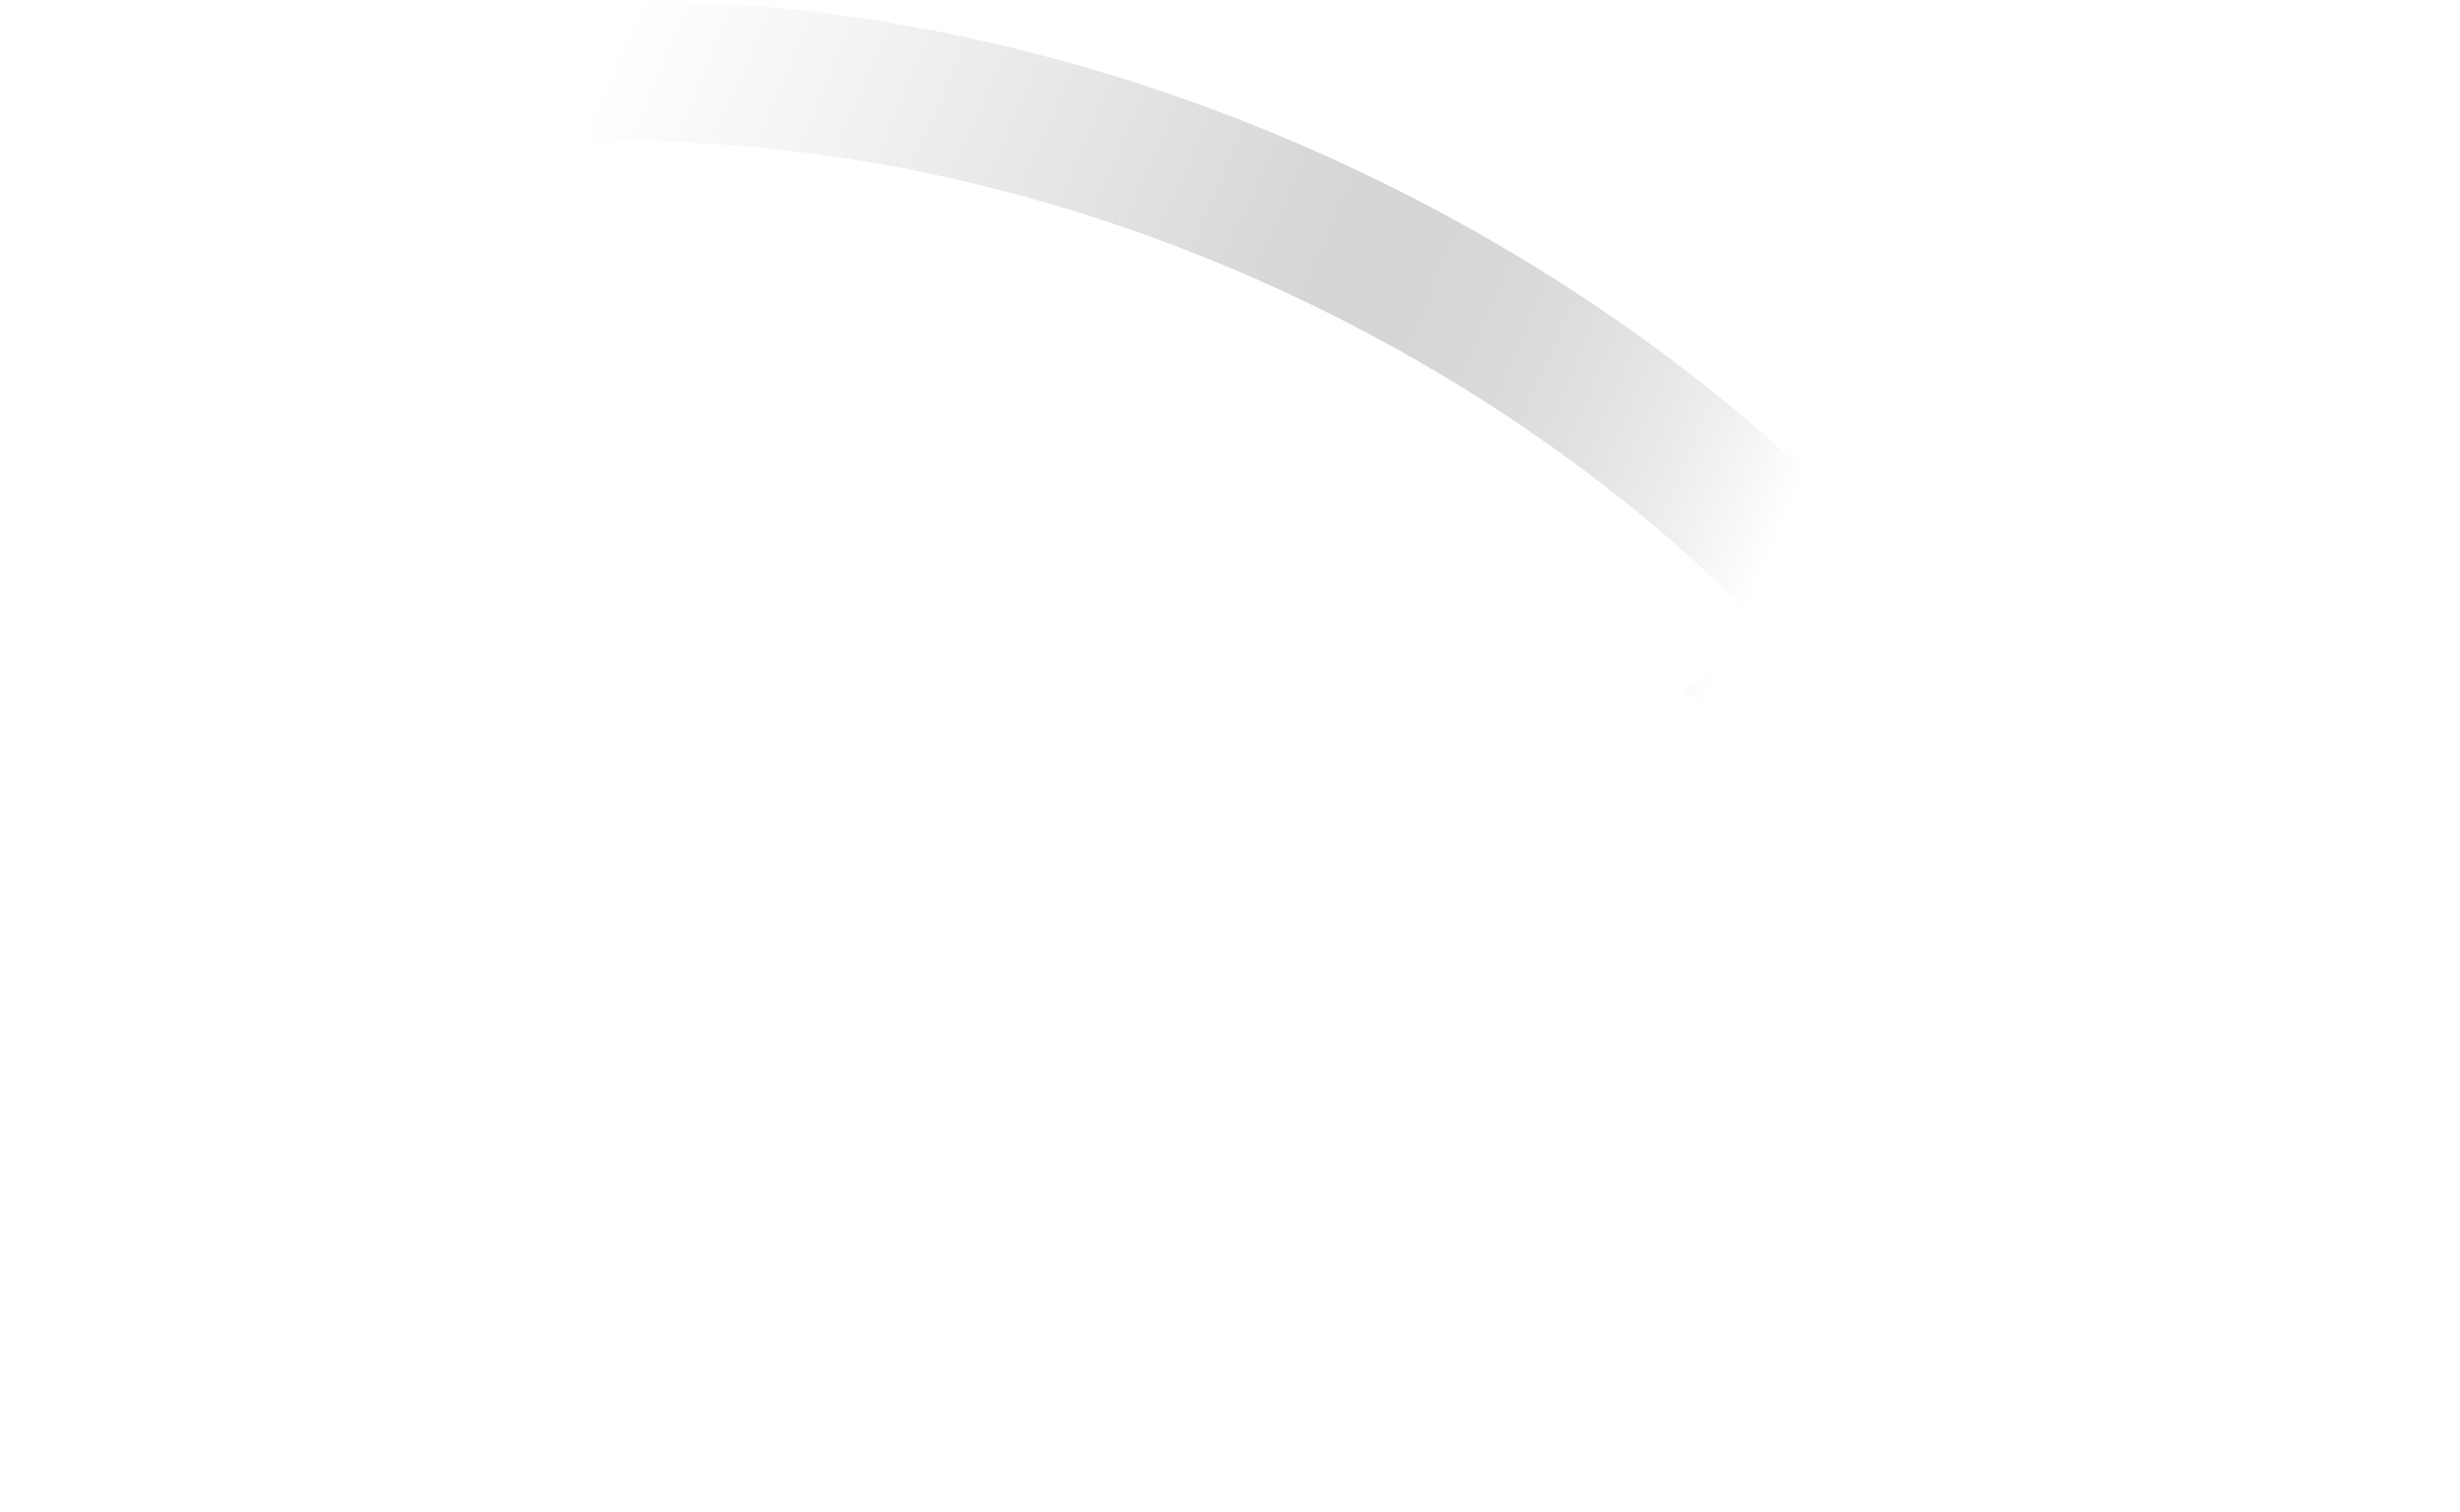 <svg xmlns="http://www.w3.org/2000/svg" width="270" height="166" fill="none"><script xmlns=""/><path fill="url(#a)" fill-rule="evenodd" d="m184.46 76.091 36.541 15.737-4.801-39.742-10.072 7.617C172.413 23.84 115.908-3.462 57 .358l1 15.437c53.17-3.446 104.697 21.04 135.711 53.3l-9.251 6.997" clip-rule="evenodd"/><g filter="url(#b)"><path fill="#fff" d="M69.436 145.628c13.5 0 23.7-9 23.7-23.5 0-12.3-6.6-20.8-17.4-20.8-1.2 0-1.9.1-2.8.2l16.5-22.3v-4.4h-40.1v11.6h22.3l-13.2 18.1 5 7c2.1-1.1 3.9-1.5 6.1-1.5 6.3 0 11 4.2 11 12.3 0 7.2-4.6 11.7-11.1 11.7-6.3 0-9.8-4-11.3-10.2l-12.1 1.6c1.2 11.7 10.4 20.2 23.4 20.2m41.669-.2c4.8 0 8.4-3.6 8.4-8.4s-3.6-8.4-8.4-8.4-8.4 3.6-8.4 8.4 3.6 8.4 8.4 8.4m41.436.2c13.4 0 23.4-9.8 23.4-22.8 0-13.6-9.8-22.8-22.6-22.8h-1.6l14.7-25.2h-13.9l-20 35.7c-2 3.5-3.4 8.1-3.4 12.3 0 13.1 10.2 22.8 23.4 22.8m0-11.6c-5.9 0-10.8-4.4-10.8-11.2 0-7.2 4.8-11.2 10.8-11.2s10.8 4 10.8 11.2c0 6.8-4.8 11.2-10.8 11.2m28.276 10.8h13l10.3-16.4 10.3 16.4h13l-16.7-26.9 14.6-23.5h-13l-8.2 13.1-8.2-13.1h-13l14.6 23.5z"/></g><defs><linearGradient id="a" x1="196.196" x2="68.969" y1="56.353" y2="1.142" gradientUnits="userSpaceOnUse"><stop stop-color="#fff"/><stop offset=".444" stop-color="#9D9D9D" stop-opacity=".41"/><stop offset=".999" stop-color="#A5A5A5" stop-opacity="0"/></linearGradient><filter id="b" width="211.381" height="100.801" x="31.036" y="59.828" color-interpolation-filters="sRGB" filterUnits="userSpaceOnUse"><feFlood flood-opacity="0" result="BackgroundImageFix"/><feColorMatrix in="SourceAlpha" result="hardAlpha" values="0 0 0 0 0 0 0 0 0 0 0 0 0 0 0 0 0 0 127 0"/><feOffset/><feGaussianBlur stdDeviation="7.5"/><feComposite in2="hardAlpha" operator="out"/><feColorMatrix values="0 0 0 0 0 0 0 0 0 0 0 0 0 0 0 0 0 0 1 0"/><feBlend in2="BackgroundImageFix" result="effect1_dropShadow_218_10257"/><feBlend in="SourceGraphic" in2="effect1_dropShadow_218_10257" result="shape"/></filter></defs><script xmlns=""/></svg>